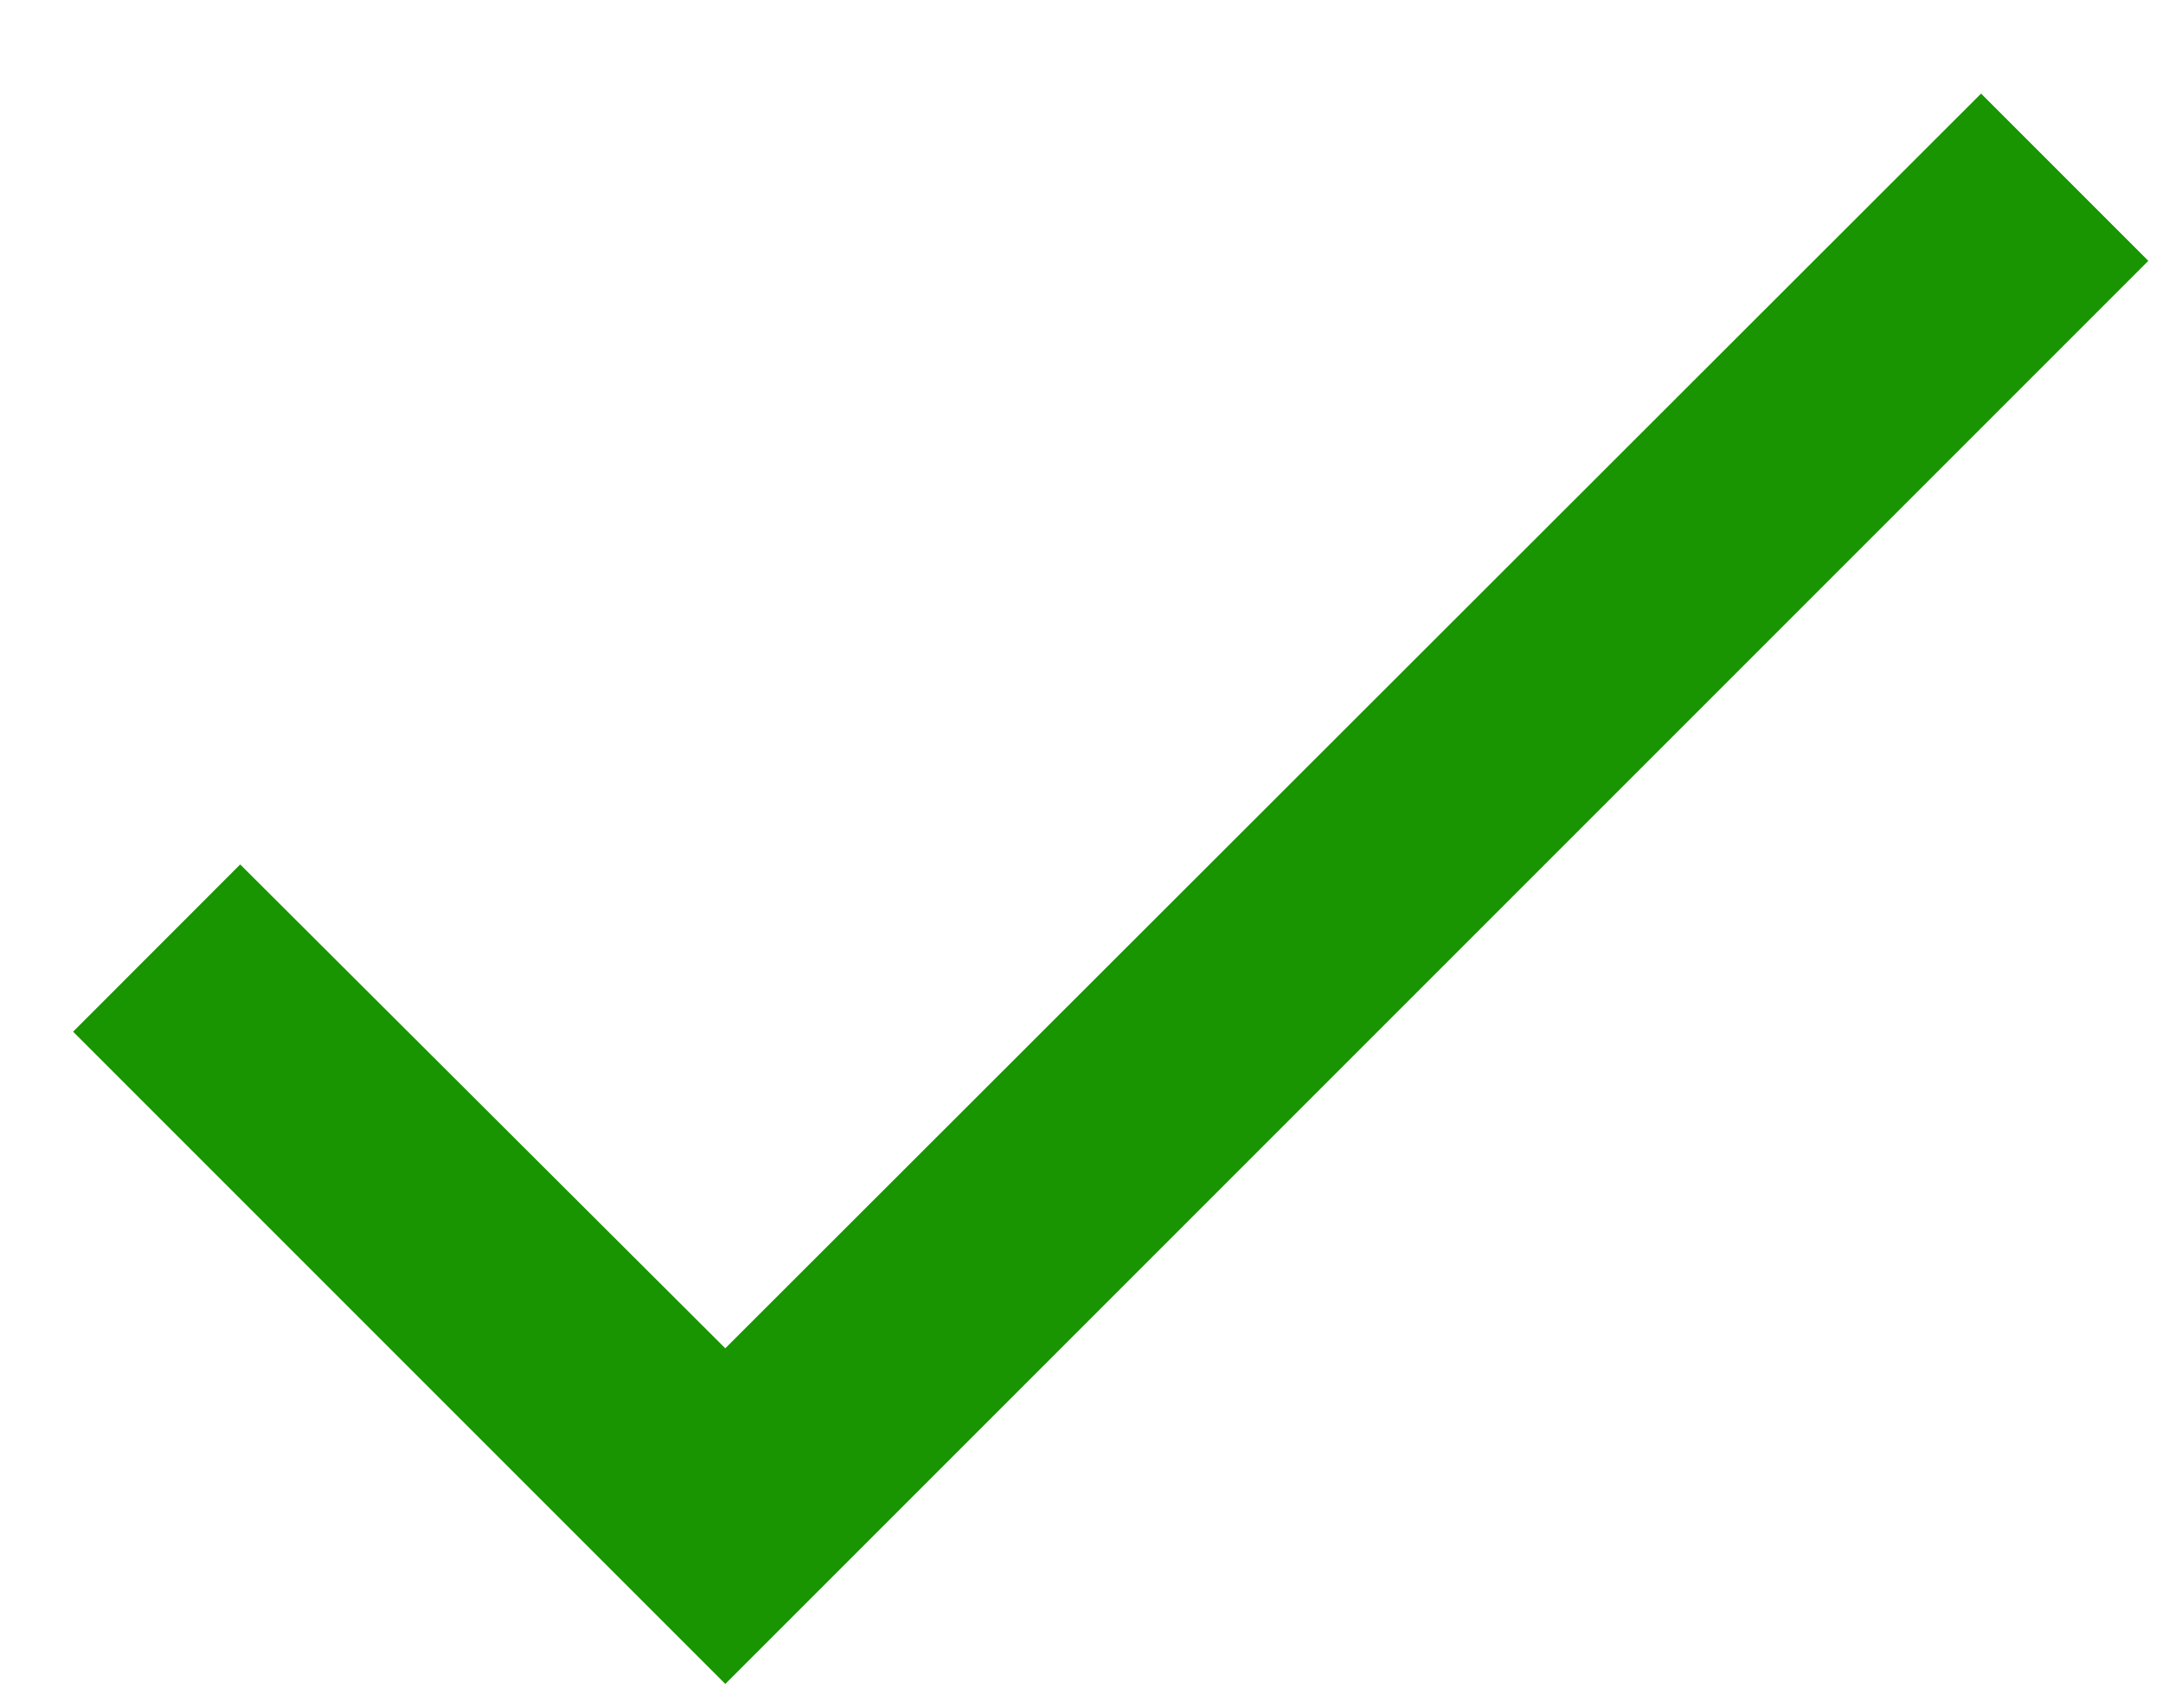 <svg width="19" height="15" viewBox="0 0 19 15" fill="none" xmlns="http://www.w3.org/2000/svg">
<path d="M18.871 2.291L6.371 14.791L0.642 9.062L2.11 7.593L6.371 11.843L17.402 0.822L18.871 2.291Z" fill="#189501"/>
</svg>
